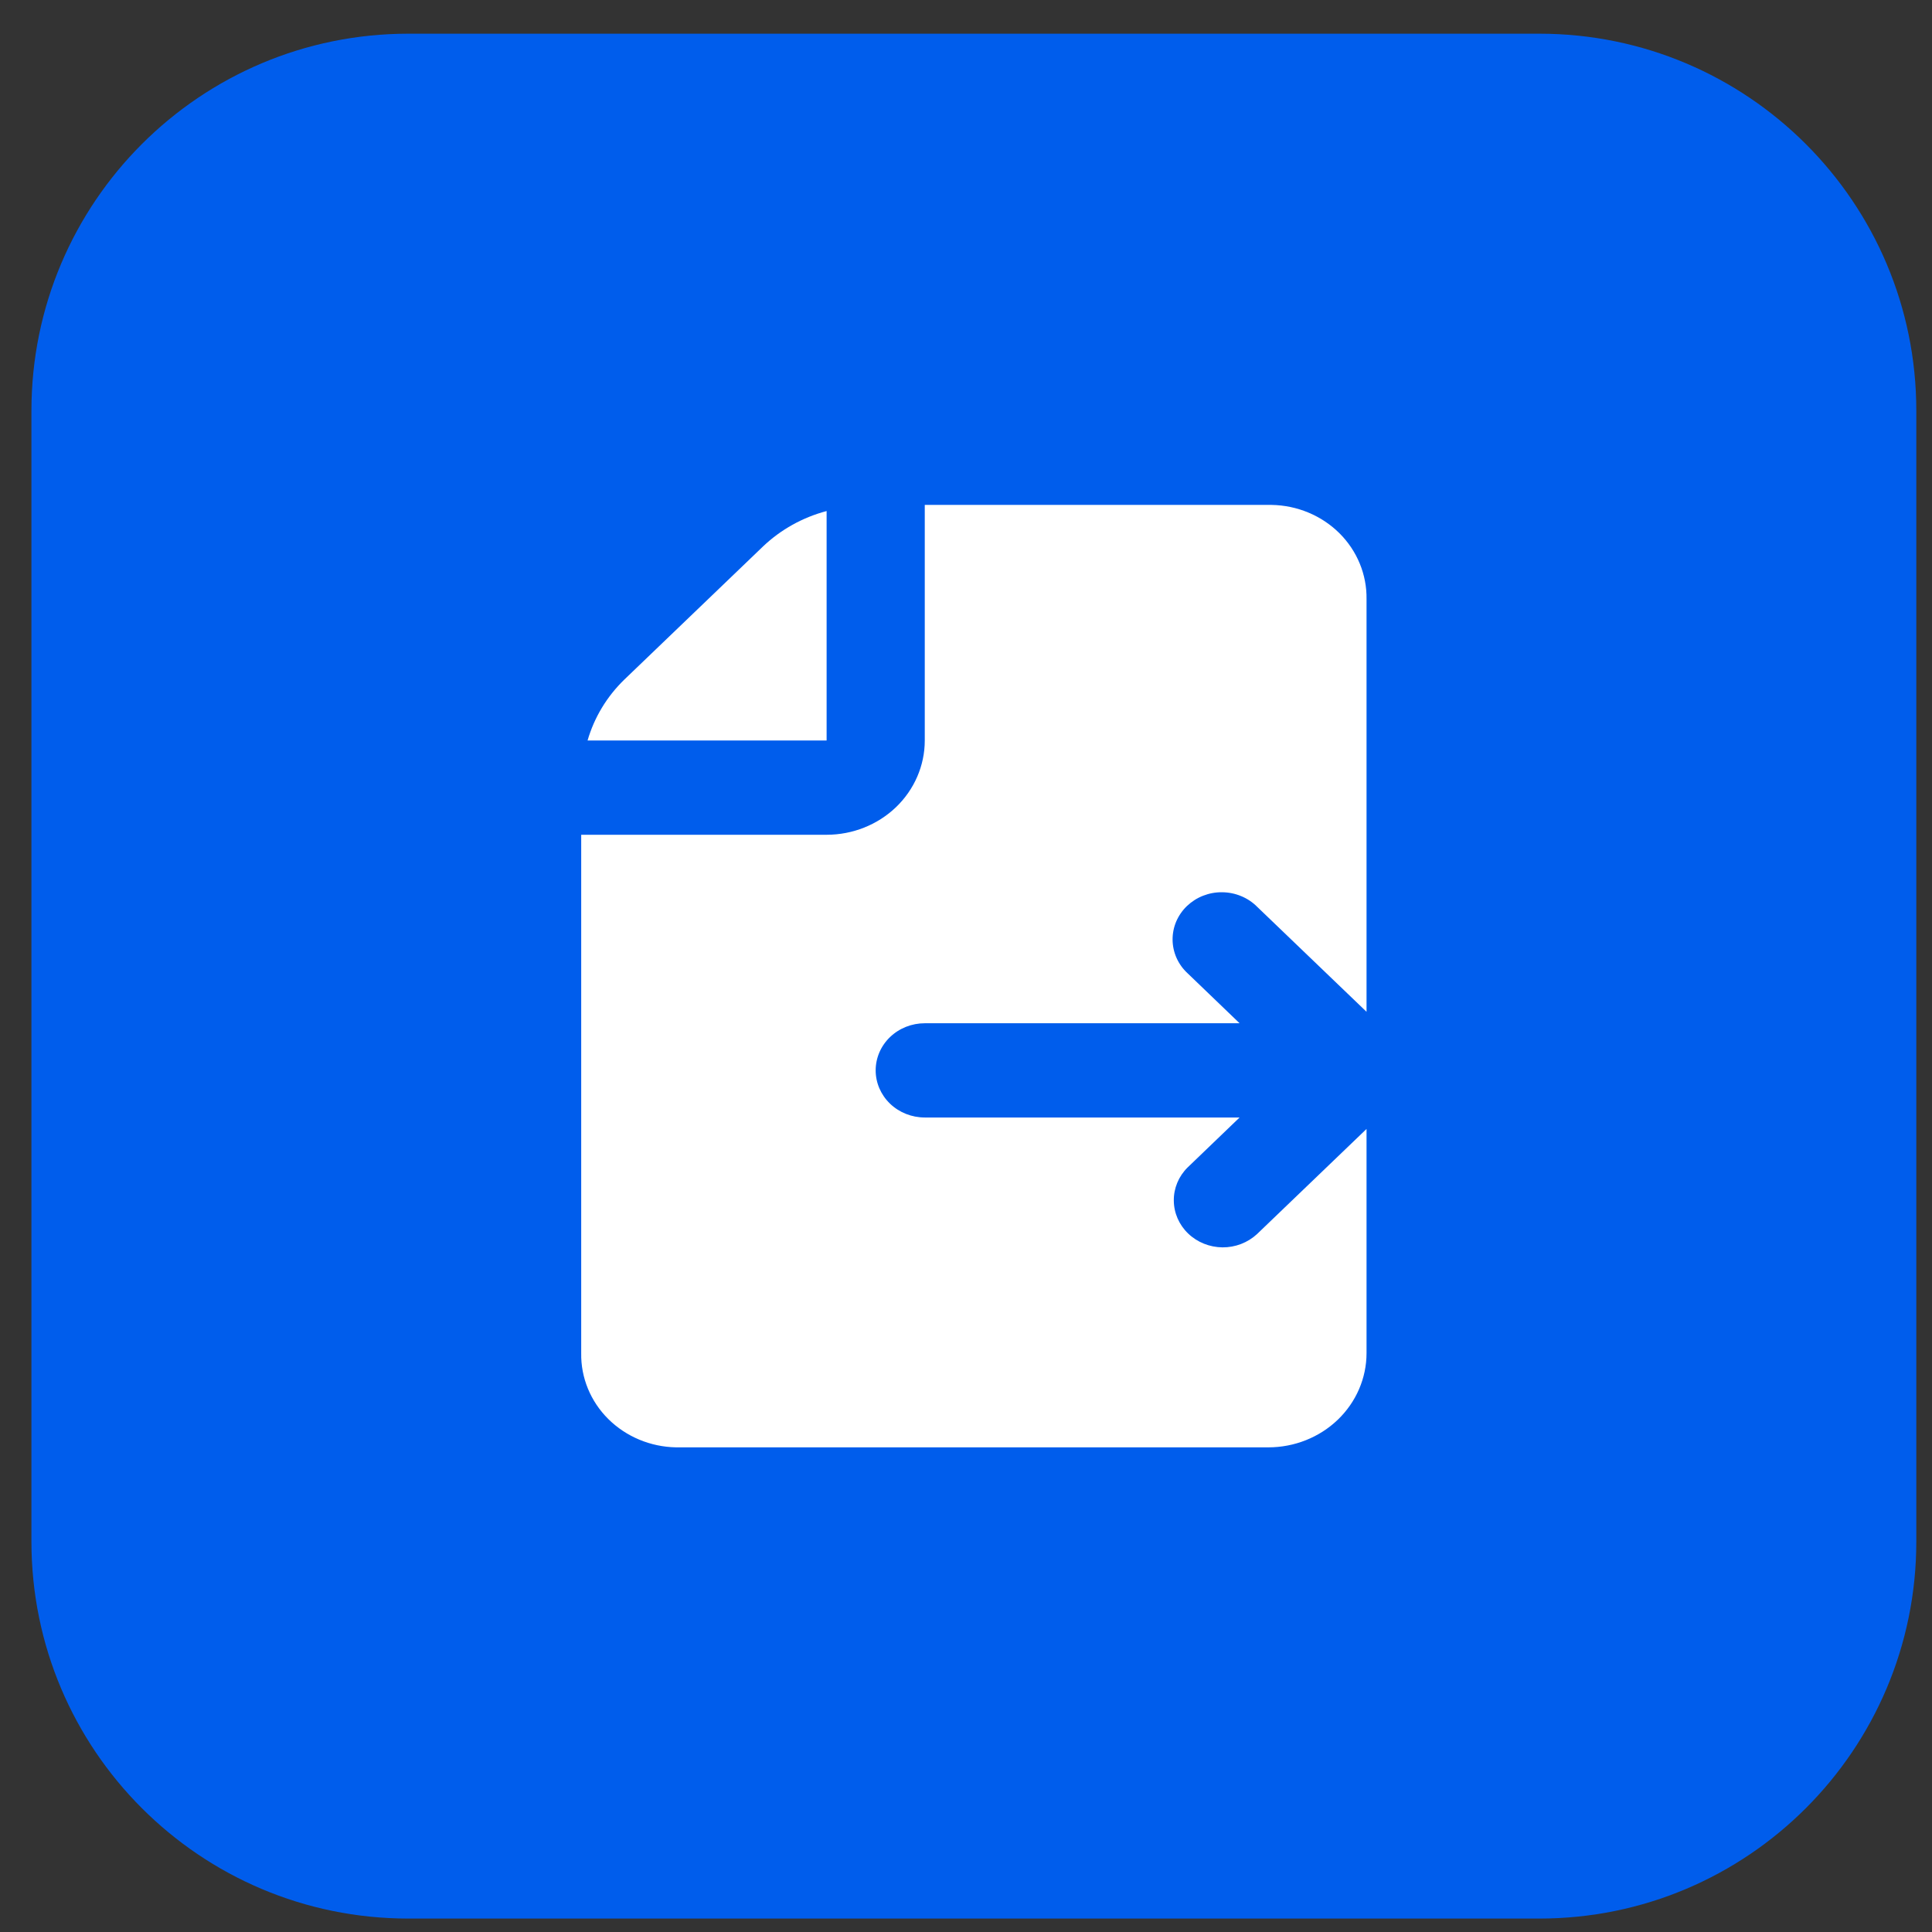 <svg width="41" height="41" viewBox="0 0 41 41" fill="none" xmlns="http://www.w3.org/2000/svg">
<rect x="0" y="0" width="41" height="41" fill="#333333" stroke="none"/>
<path d="M0.667 8.715C0.667 4.297 4.248 0.715 8.667 0.715H32.667C37.085 0.715 40.667 4.297 40.667 8.715V32.715C40.667 37.133 37.085 40.715 32.667 40.715H8.667C4.248 40.715 0.667 37.133 0.667 32.715V8.715Z" fill="#005DEC"/>
<g clip-path="url(#clip0_5056_389)">
<path d="M17.542 15.715V10.845C17.033 10.98 16.57 11.238 16.195 11.594L13.249 14.422C12.878 14.782 12.61 15.227 12.469 15.715H17.542Z" fill="white"/>
<path d="M26.675 26.19C26.478 26.372 26.215 26.473 25.942 26.471C25.669 26.468 25.408 26.363 25.215 26.178C25.021 25.992 24.912 25.741 24.91 25.479C24.907 25.217 25.012 24.964 25.202 24.776L26.306 23.715H19.625C19.349 23.715 19.084 23.61 18.888 23.422C18.693 23.234 18.583 22.98 18.583 22.715C18.583 22.45 18.693 22.195 18.888 22.008C19.084 21.82 19.349 21.715 19.625 21.715H26.306L25.202 20.654C25.102 20.562 25.023 20.451 24.968 20.329C24.914 20.207 24.885 20.076 24.884 19.943C24.883 19.811 24.909 19.679 24.961 19.556C25.014 19.433 25.091 19.321 25.189 19.227C25.287 19.134 25.403 19.059 25.531 19.009C25.659 18.959 25.796 18.933 25.934 18.935C26.073 18.936 26.209 18.963 26.337 19.016C26.464 19.068 26.579 19.144 26.675 19.24L29 21.472V12.715C29.008 12.194 28.801 11.69 28.424 11.315C28.046 10.94 27.529 10.724 26.986 10.715H19.625V15.715C19.625 16.245 19.405 16.754 19.015 17.129C18.624 17.504 18.094 17.715 17.542 17.715H12.334V28.715C12.325 29.236 12.532 29.74 12.909 30.114C13.287 30.489 13.804 30.705 14.347 30.715H26.916C27.469 30.715 27.999 30.504 28.39 30.129C28.78 29.754 29 29.245 29 28.715V23.958L26.675 26.19Z" fill="white"/>
</g>
<defs>
<clipPath id="clip0_5056_389">
<rect width="20" height="20" fill="white" transform="translate(10.667 10.715)"/>
</clipPath>
</defs>
</svg>
